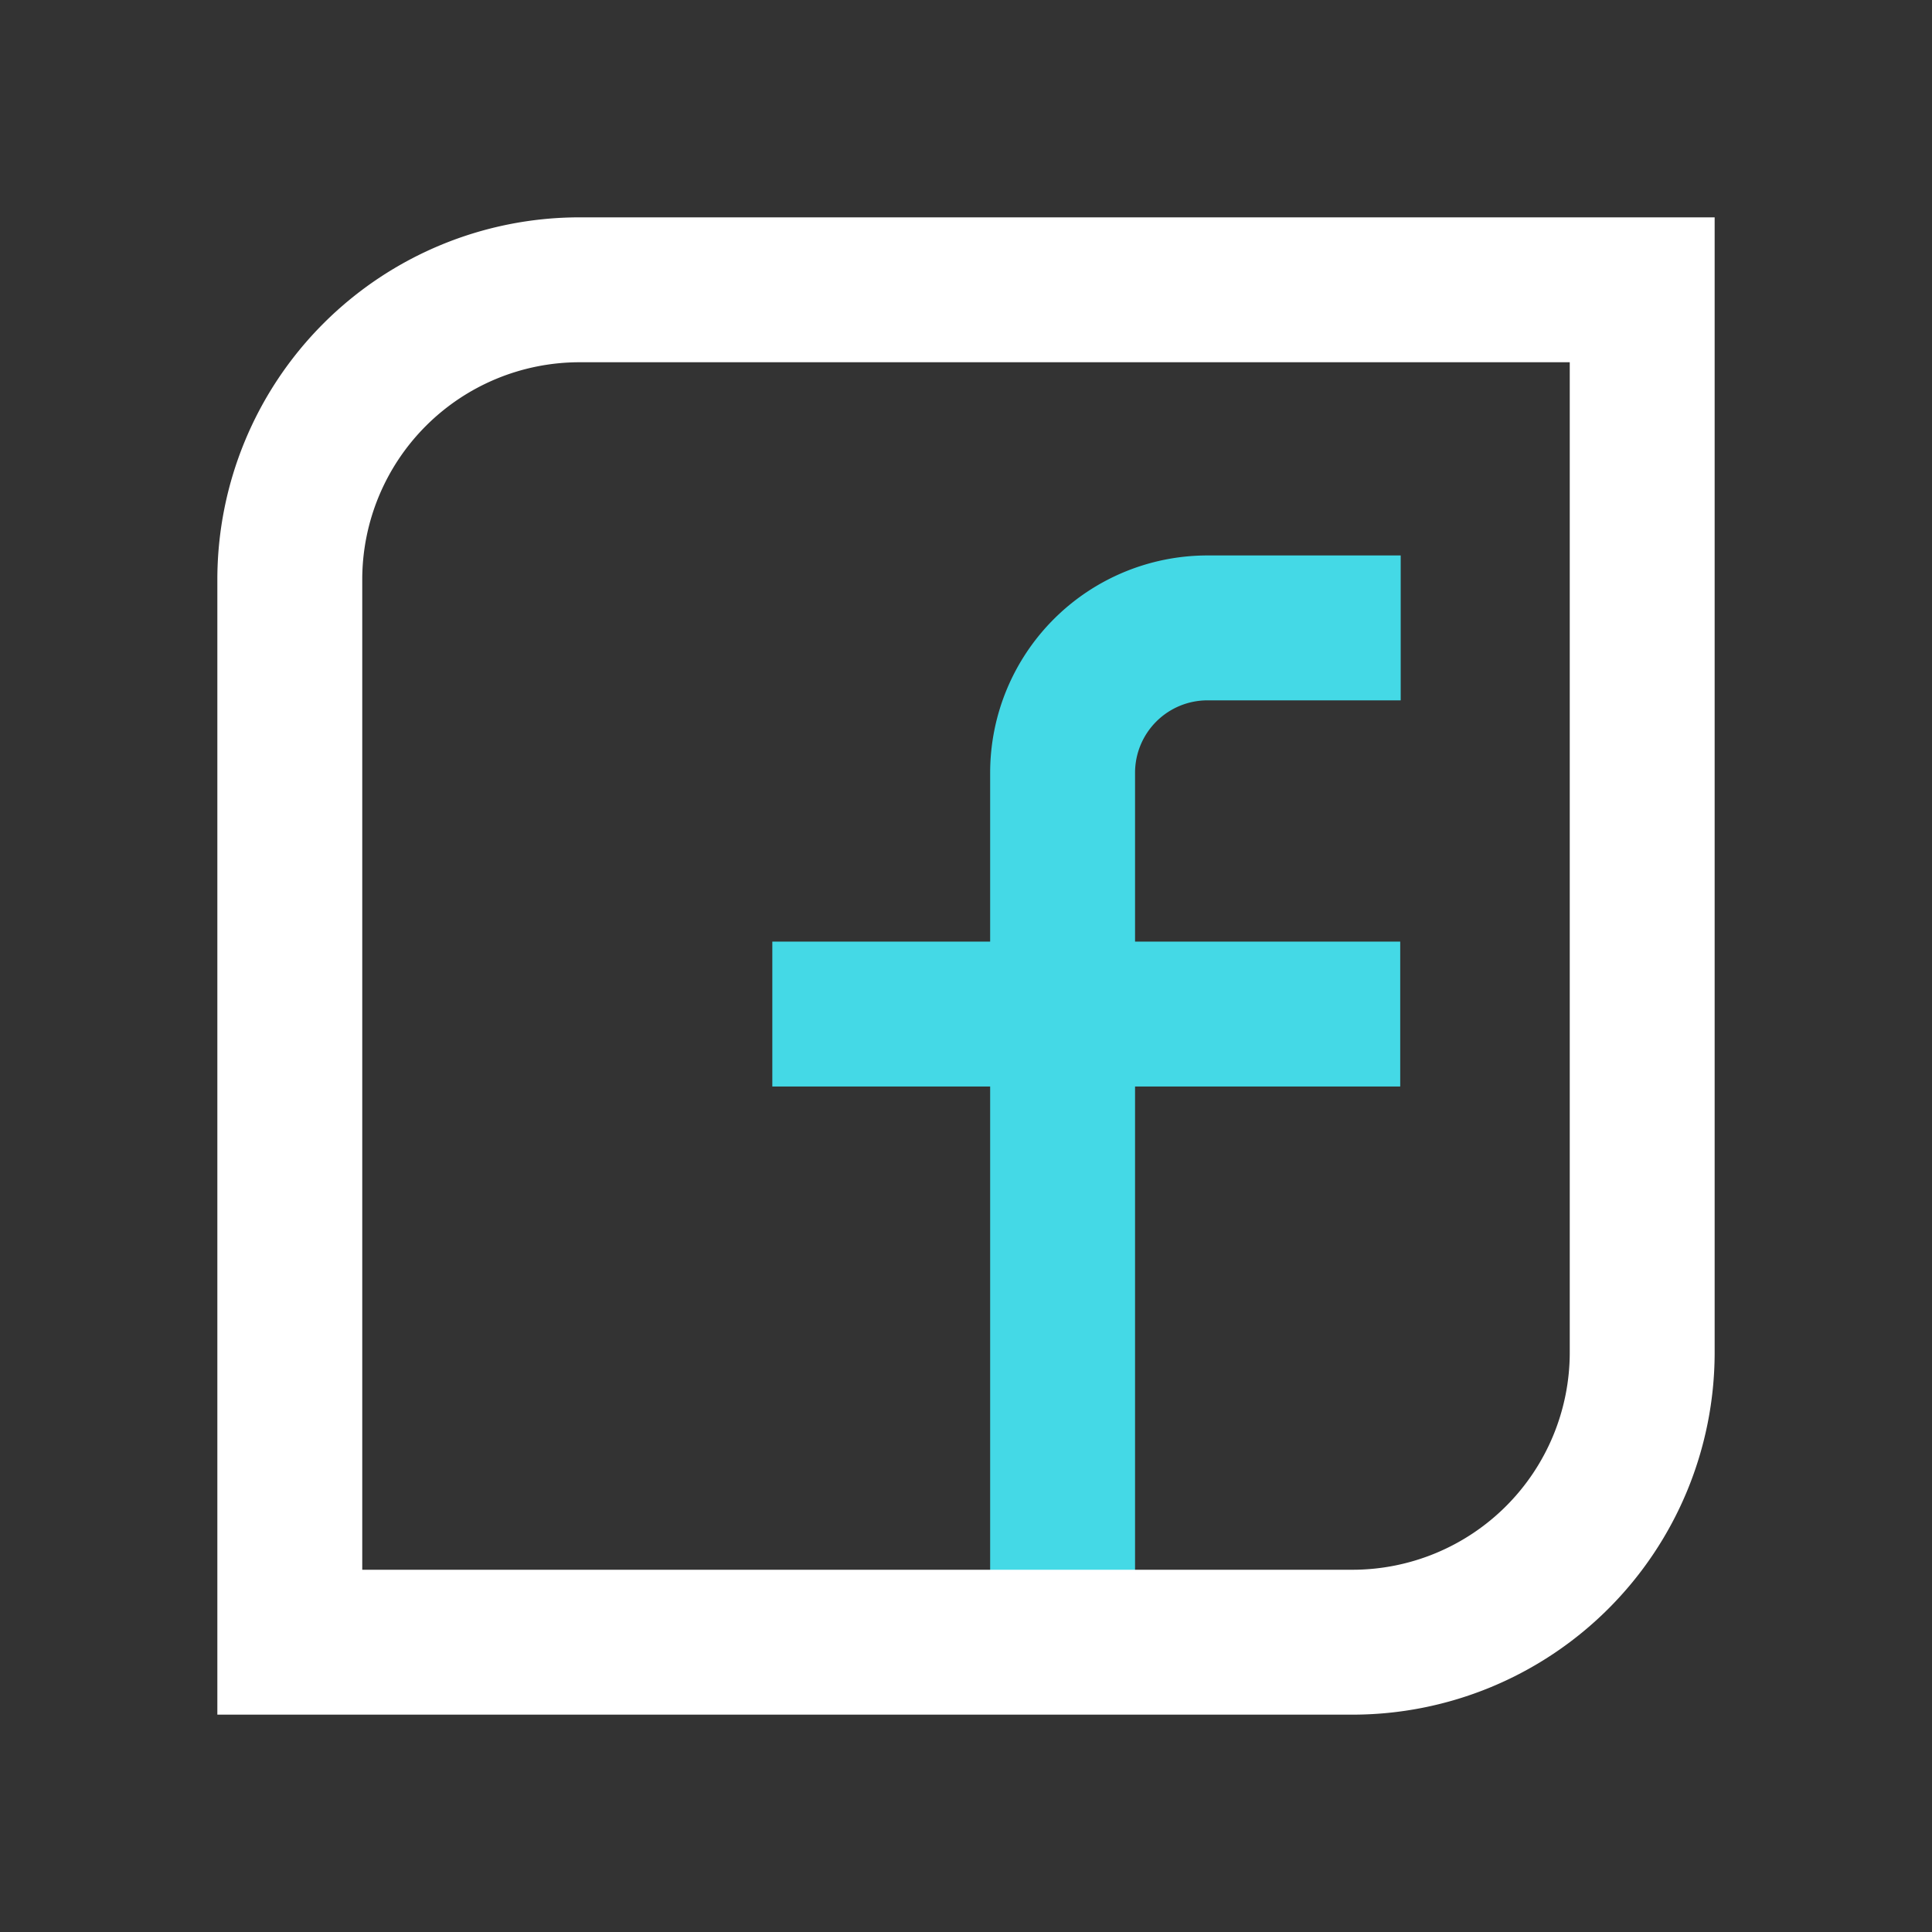 <svg id="ikony" xmlns="http://www.w3.org/2000/svg" viewBox="0 0 80 80">
  <rect x="0" y="0" width="80" height="80" fill="#333333" stroke="none"/>
  <g>
    <path d="M58,26H50a6,6,0,0,0-6,6V68" style="fill: none;stroke: #44d9e6;stroke-miterlimit: 10;stroke-width: 6px"/>
    <line x1="31.98" y1="41.99" x2="57.98" y2="41.99" style="fill: none;stroke: #44d9e6;stroke-miterlimit: 10;stroke-width: 6px"/>
    <path d="M24,12H68a0,0,0,0,1,0,0V56A12,12,0,0,1,56,68H12a0,0,0,0,1,0,0V24A12,12,0,0,1,24,12Z" style="fill: none;stroke: #fff;stroke-miterlimit: 10;stroke-width: 6px"/>
  </g>
</svg>
